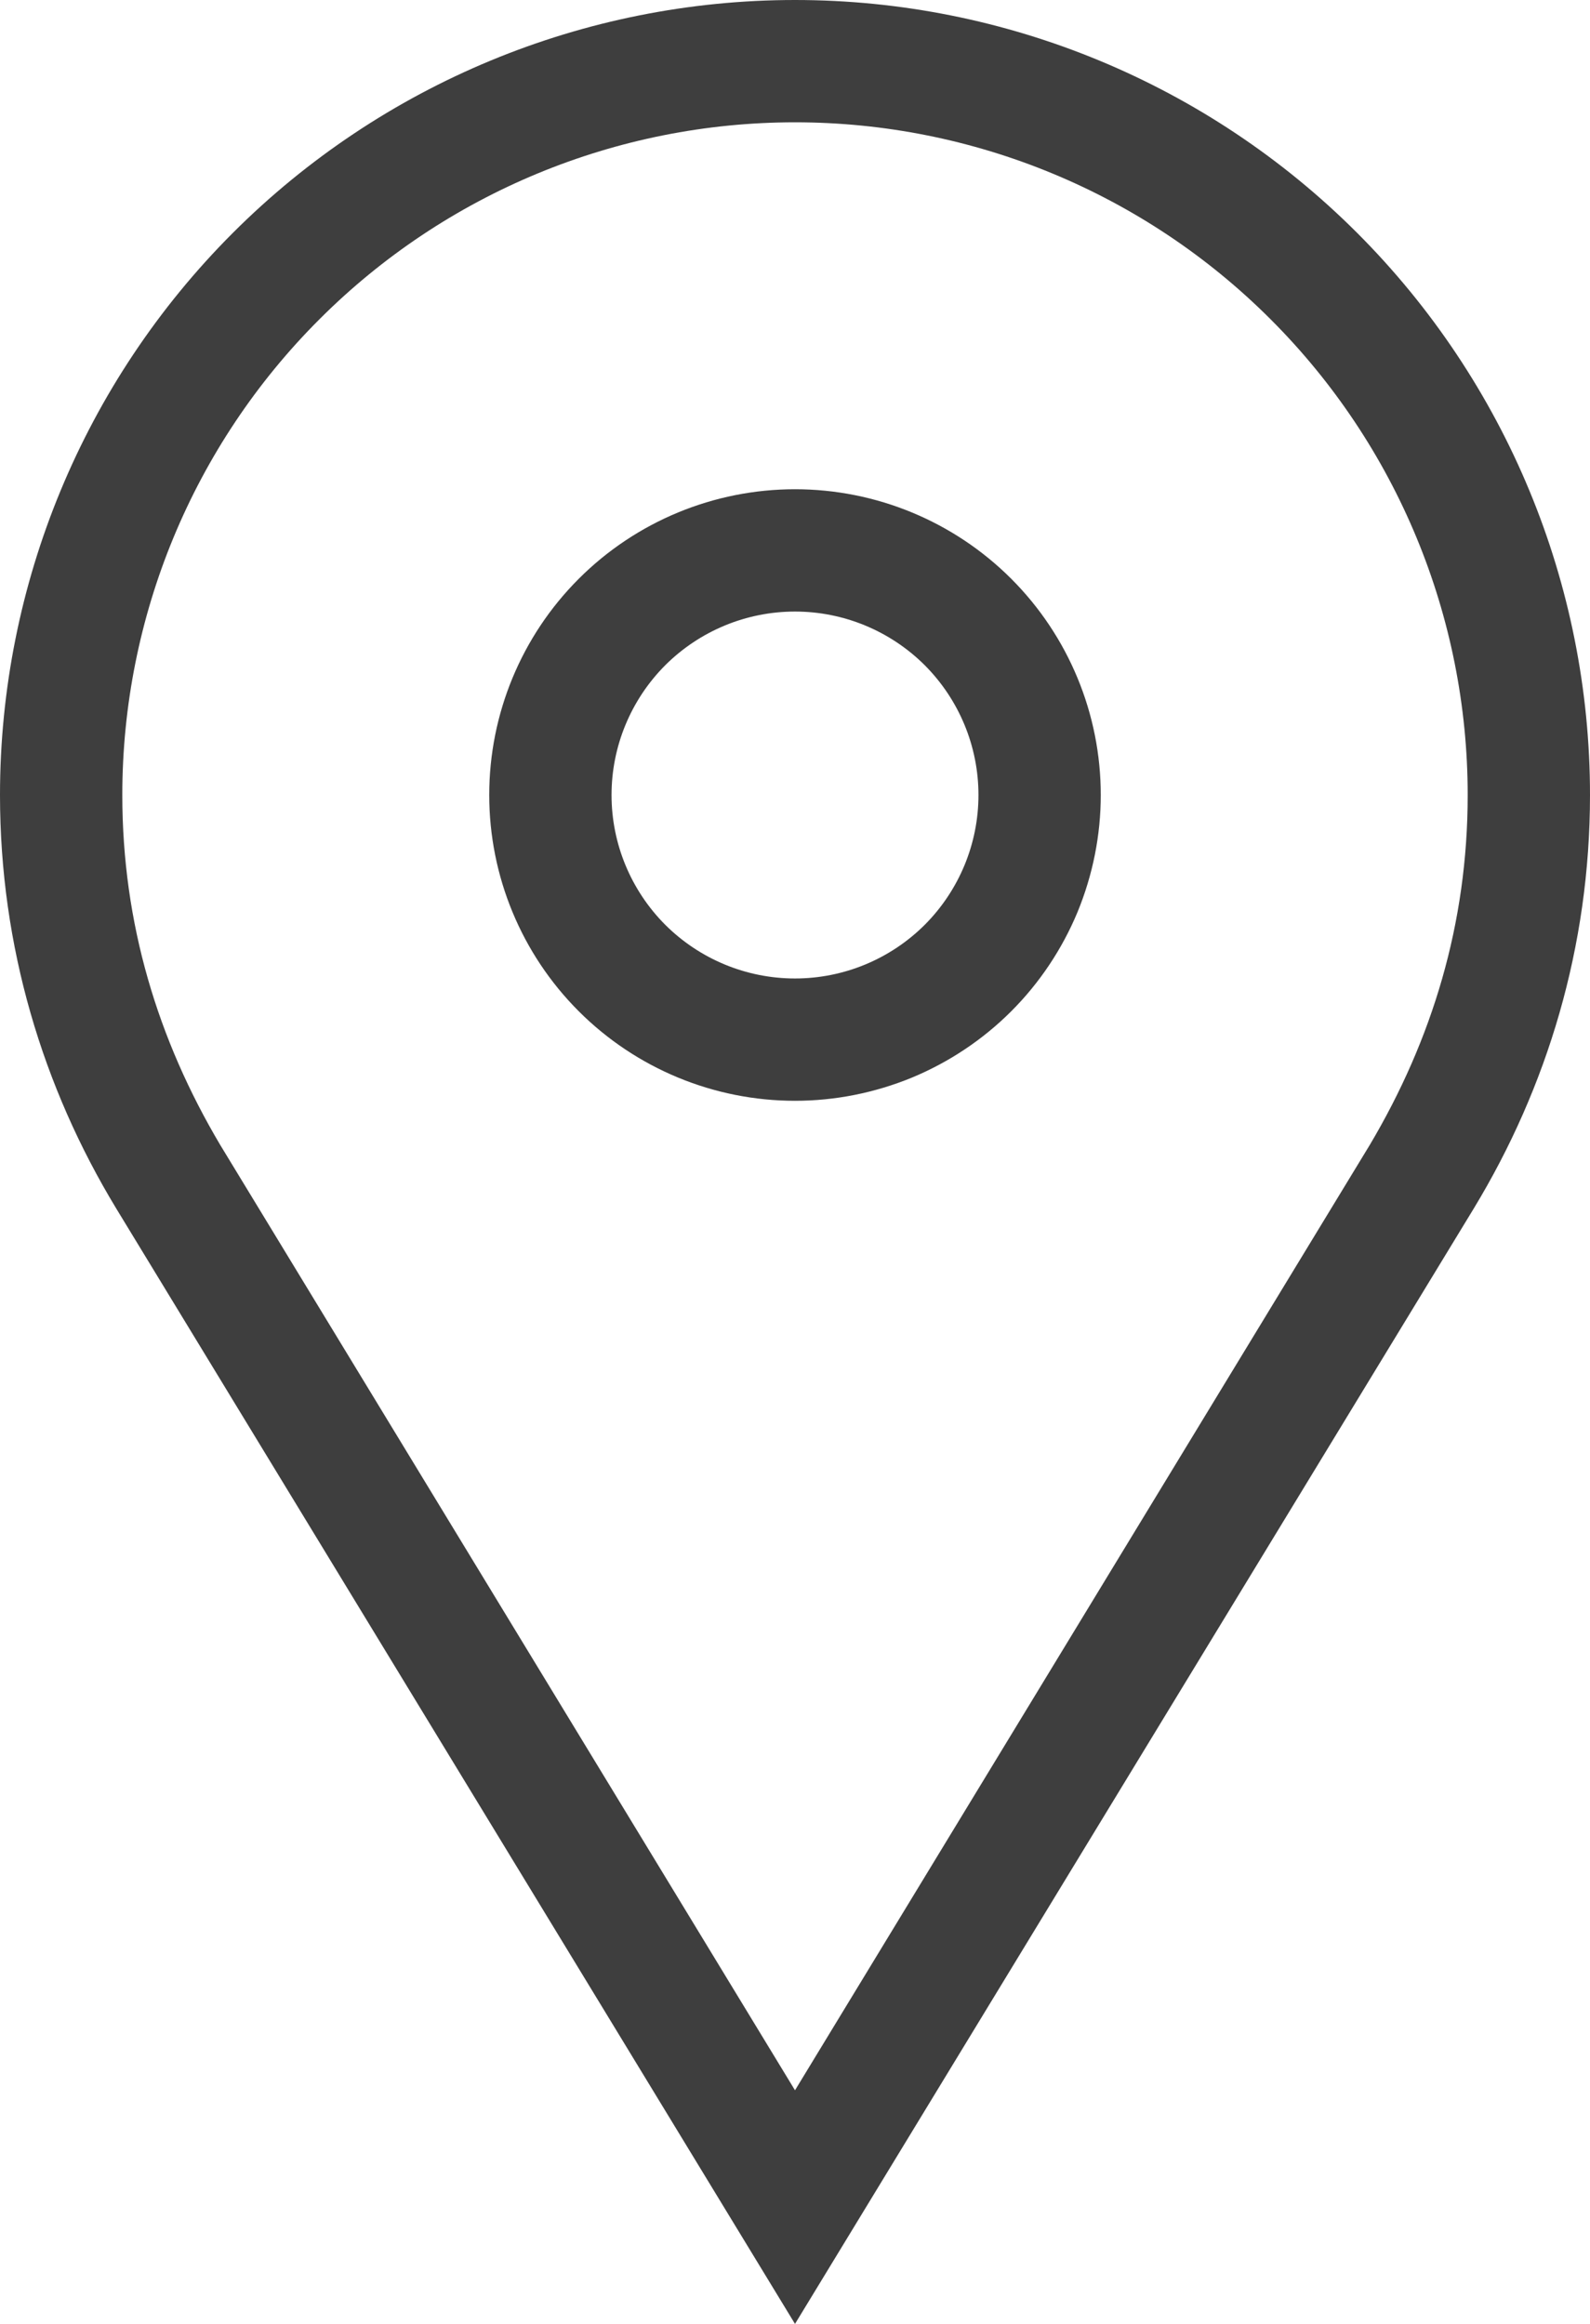 <?xml version="1.0" encoding="UTF-8"?> <svg xmlns="http://www.w3.org/2000/svg" width="13" height="19" viewBox="0 0 13 19" fill="none"><path d="M6.5 4C7.163 4 7.799 4.263 8.268 4.732C8.737 5.201 9 5.837 9 6.5C9 6.828 8.935 7.153 8.81 7.457C8.684 7.76 8.5 8.036 8.268 8.268C8.036 8.5 7.76 8.684 7.457 8.81C7.153 8.935 6.828 9 6.5 9C5.837 9 5.201 8.737 4.732 8.268C4.263 7.799 4 7.163 4 6.5C4 5.837 4.263 5.201 4.732 4.732C5.201 4.263 5.837 4 6.5 4ZM6.5 5C6.102 5 5.721 5.158 5.439 5.439C5.158 5.721 5 6.102 5 6.5C5 6.898 5.158 7.279 5.439 7.561C5.721 7.842 6.102 8 6.5 8C6.898 8 7.279 7.842 7.561 7.561C7.842 7.279 8 6.898 8 6.5C8 6.102 7.842 5.721 7.561 5.439C7.279 5.158 6.898 5 6.5 5ZM1.8 9.36L6.5 17.09L11.2 9.36C11.71 8.5 12 7.55 12 6.5C12 5.041 11.421 3.642 10.389 2.611C9.358 1.579 7.959 1 6.5 1C5.041 1 3.642 1.579 2.611 2.611C1.579 3.642 1 5.041 1 6.5C1 7.55 1.29 8.5 1.8 9.36ZM12.05 9.88L6.5 19L0.95 9.88C0.35 8.89 0 7.74 0 6.5C0 4.776 0.685 3.123 1.904 1.904C3.123 0.685 4.776 0 6.5 0C8.224 0 9.877 0.685 11.096 1.904C12.315 3.123 13 4.776 13 6.5C13 7.74 12.65 8.89 12.05 9.88Z" fill="#3E3E3E"></path></svg> 